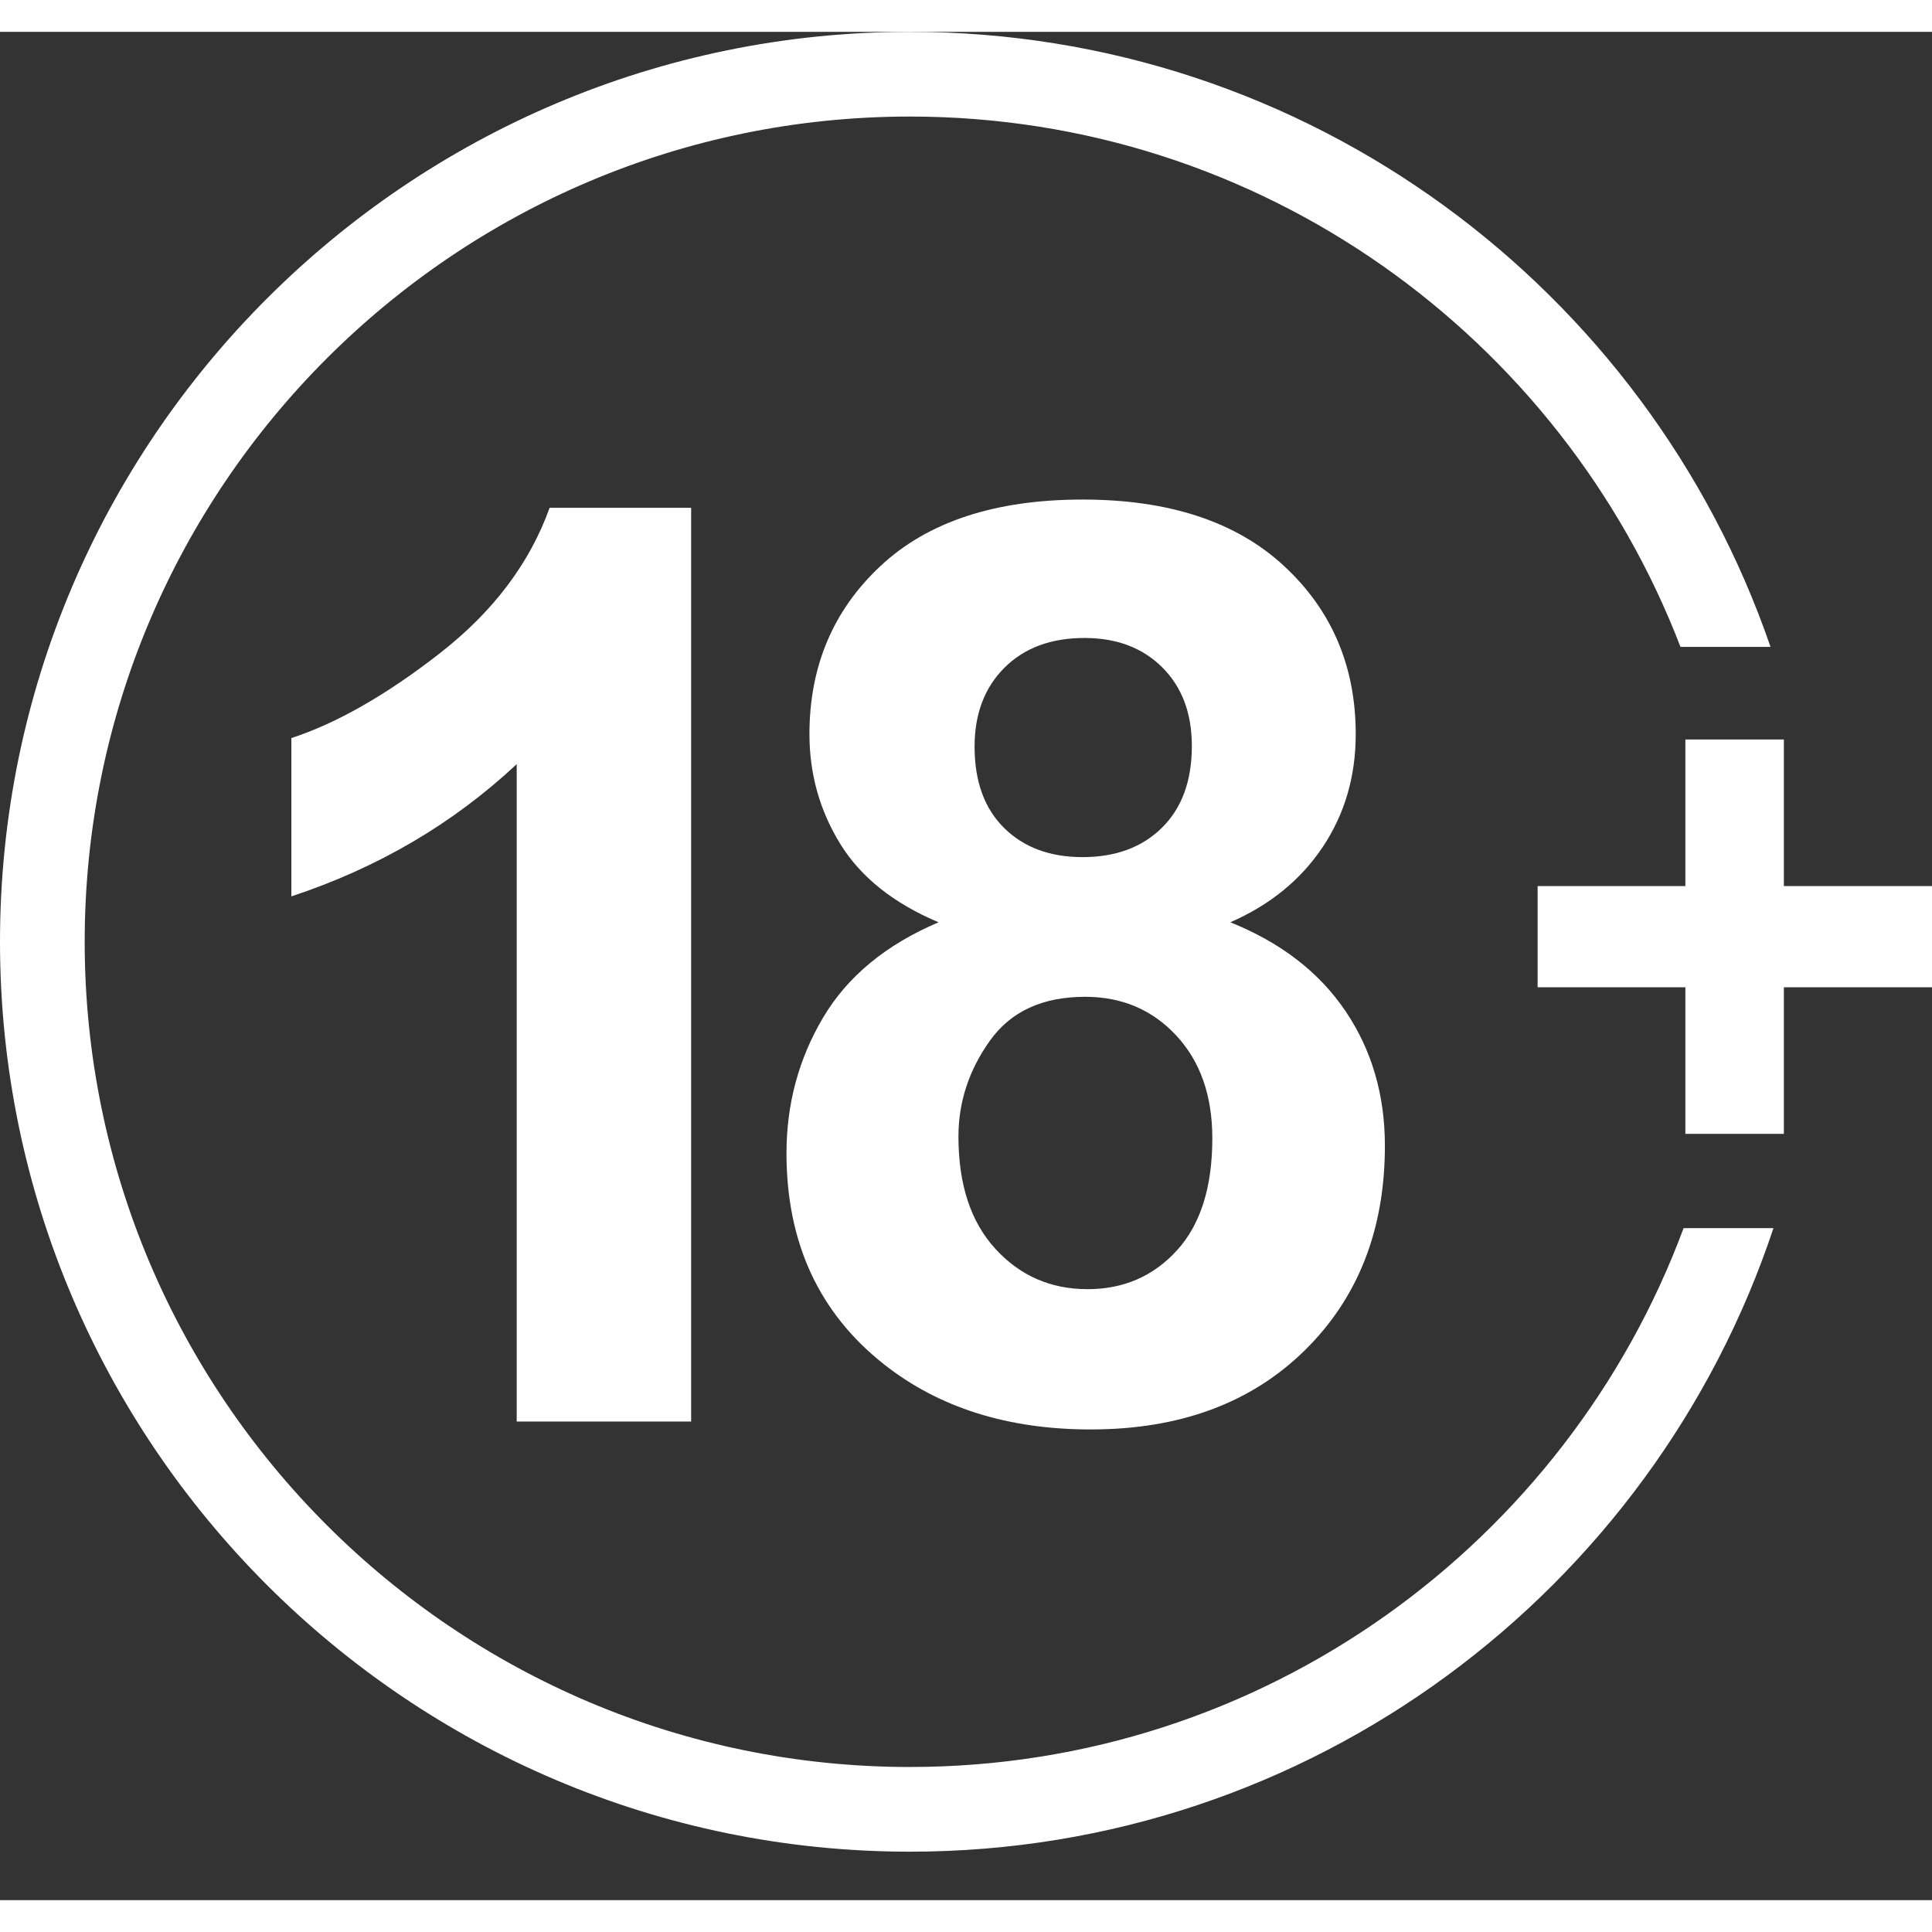 <?xml version="1.0" encoding="UTF-8"?><svg id="a" height="40" width="40" xmlns="http://www.w3.org/2000/svg" viewBox="0 0 194.144 187.742"><rect x="0" y="0" width="194.144" height="187.742" fill="#333333" stroke="none"/><g isolation="isolate"><g isolation="isolate"><path d="M69.453,139.647h-17.529v-66.06c-6.404,5.988-13.952,10.417-22.644,13.287v-15.907c4.574-1.497,9.544-4.335,14.909-8.515,5.364-4.18,9.045-9.055,11.041-14.628h14.223v91.823Z" fill="#fff"/></g></g><g isolation="isolate"><g isolation="isolate"><path d="M94.316,89.479c-4.534-1.913-7.829-4.543-9.888-7.891-2.059-3.347-3.088-7.018-3.088-11.01,0-6.82,2.38-12.455,7.143-16.905,4.762-4.45,11.529-6.675,20.305-6.675,8.691,0,15.439,2.225,20.242,6.675,4.804,4.45,7.205,10.085,7.205,16.905,0,4.242-1.103,8.016-3.307,11.322s-5.302,5.833-9.294,7.579c5.073,2.038,8.93,5.012,11.571,8.92,2.641,3.909,3.961,8.421,3.961,13.536,0,8.442-2.693,15.305-8.078,20.585-5.386,5.282-12.549,7.923-21.489,7.923-8.318,0-15.242-2.184-20.773-6.55-6.529-5.156-9.793-12.227-9.793-21.209,0-4.948,1.226-9.491,3.68-13.63,2.453-4.138,6.321-7.33,11.603-9.576ZM96.312,111c0,4.825,1.236,8.588,3.711,11.291s5.562,4.055,9.264,4.055c3.618,0,6.612-1.3,8.982-3.899,2.371-2.599,3.556-6.352,3.556-11.259,0-4.283-1.206-7.725-3.617-10.324-2.413-2.599-5.47-3.898-9.17-3.898-4.284,0-7.477,1.477-9.576,4.429-2.1,2.953-3.149,6.155-3.149,9.606ZM97.935,71.825c0,3.493.987,6.218,2.963,8.172,1.975,1.955,4.605,2.932,7.891,2.932,3.327,0,5.988-.987,7.984-2.963,1.996-1.975,2.994-4.709,2.994-8.203,0-3.285-.988-5.916-2.963-7.891-1.976-1.975-4.585-2.963-7.828-2.963-3.369,0-6.051.998-8.047,2.995-1.996,1.996-2.994,4.637-2.994,7.922Z" fill="#fff"/></g></g><path d="M169.361,110.739v-14.73h-14.847v-10.169h14.847v-14.731h9.898v14.731h14.885v10.169h-14.885v14.73h-9.898,0Z" fill="#fff"/><path d="M90.635,10.754C46.714,10.754,10.982,46.486,10.982,90.406s35.732,79.652,79.653,79.652c36.365,0,67.094-24.506,76.598-57.864h-25.518v-50.252h23.295c-11.483-29.9-40.481-51.188-74.374-51.188h0Z" fill="none"/><path d="M91.437,174.362c-45.726,0-82.926-37.2-82.926-82.925S45.711,8.511,91.437,8.511c35.286,0,65.476,22.163,77.431,53.292h9.049C165.576,25.89,131.484,0,91.437,0,41.019,0,0,41.018,0,91.436s41.019,91.436,91.437,91.436c40.367,0,74.689-26.302,86.777-62.662h-9.032c-11.723,31.579-42.136,54.151-77.744,54.151h0Z" fill="#fff"/></svg>
